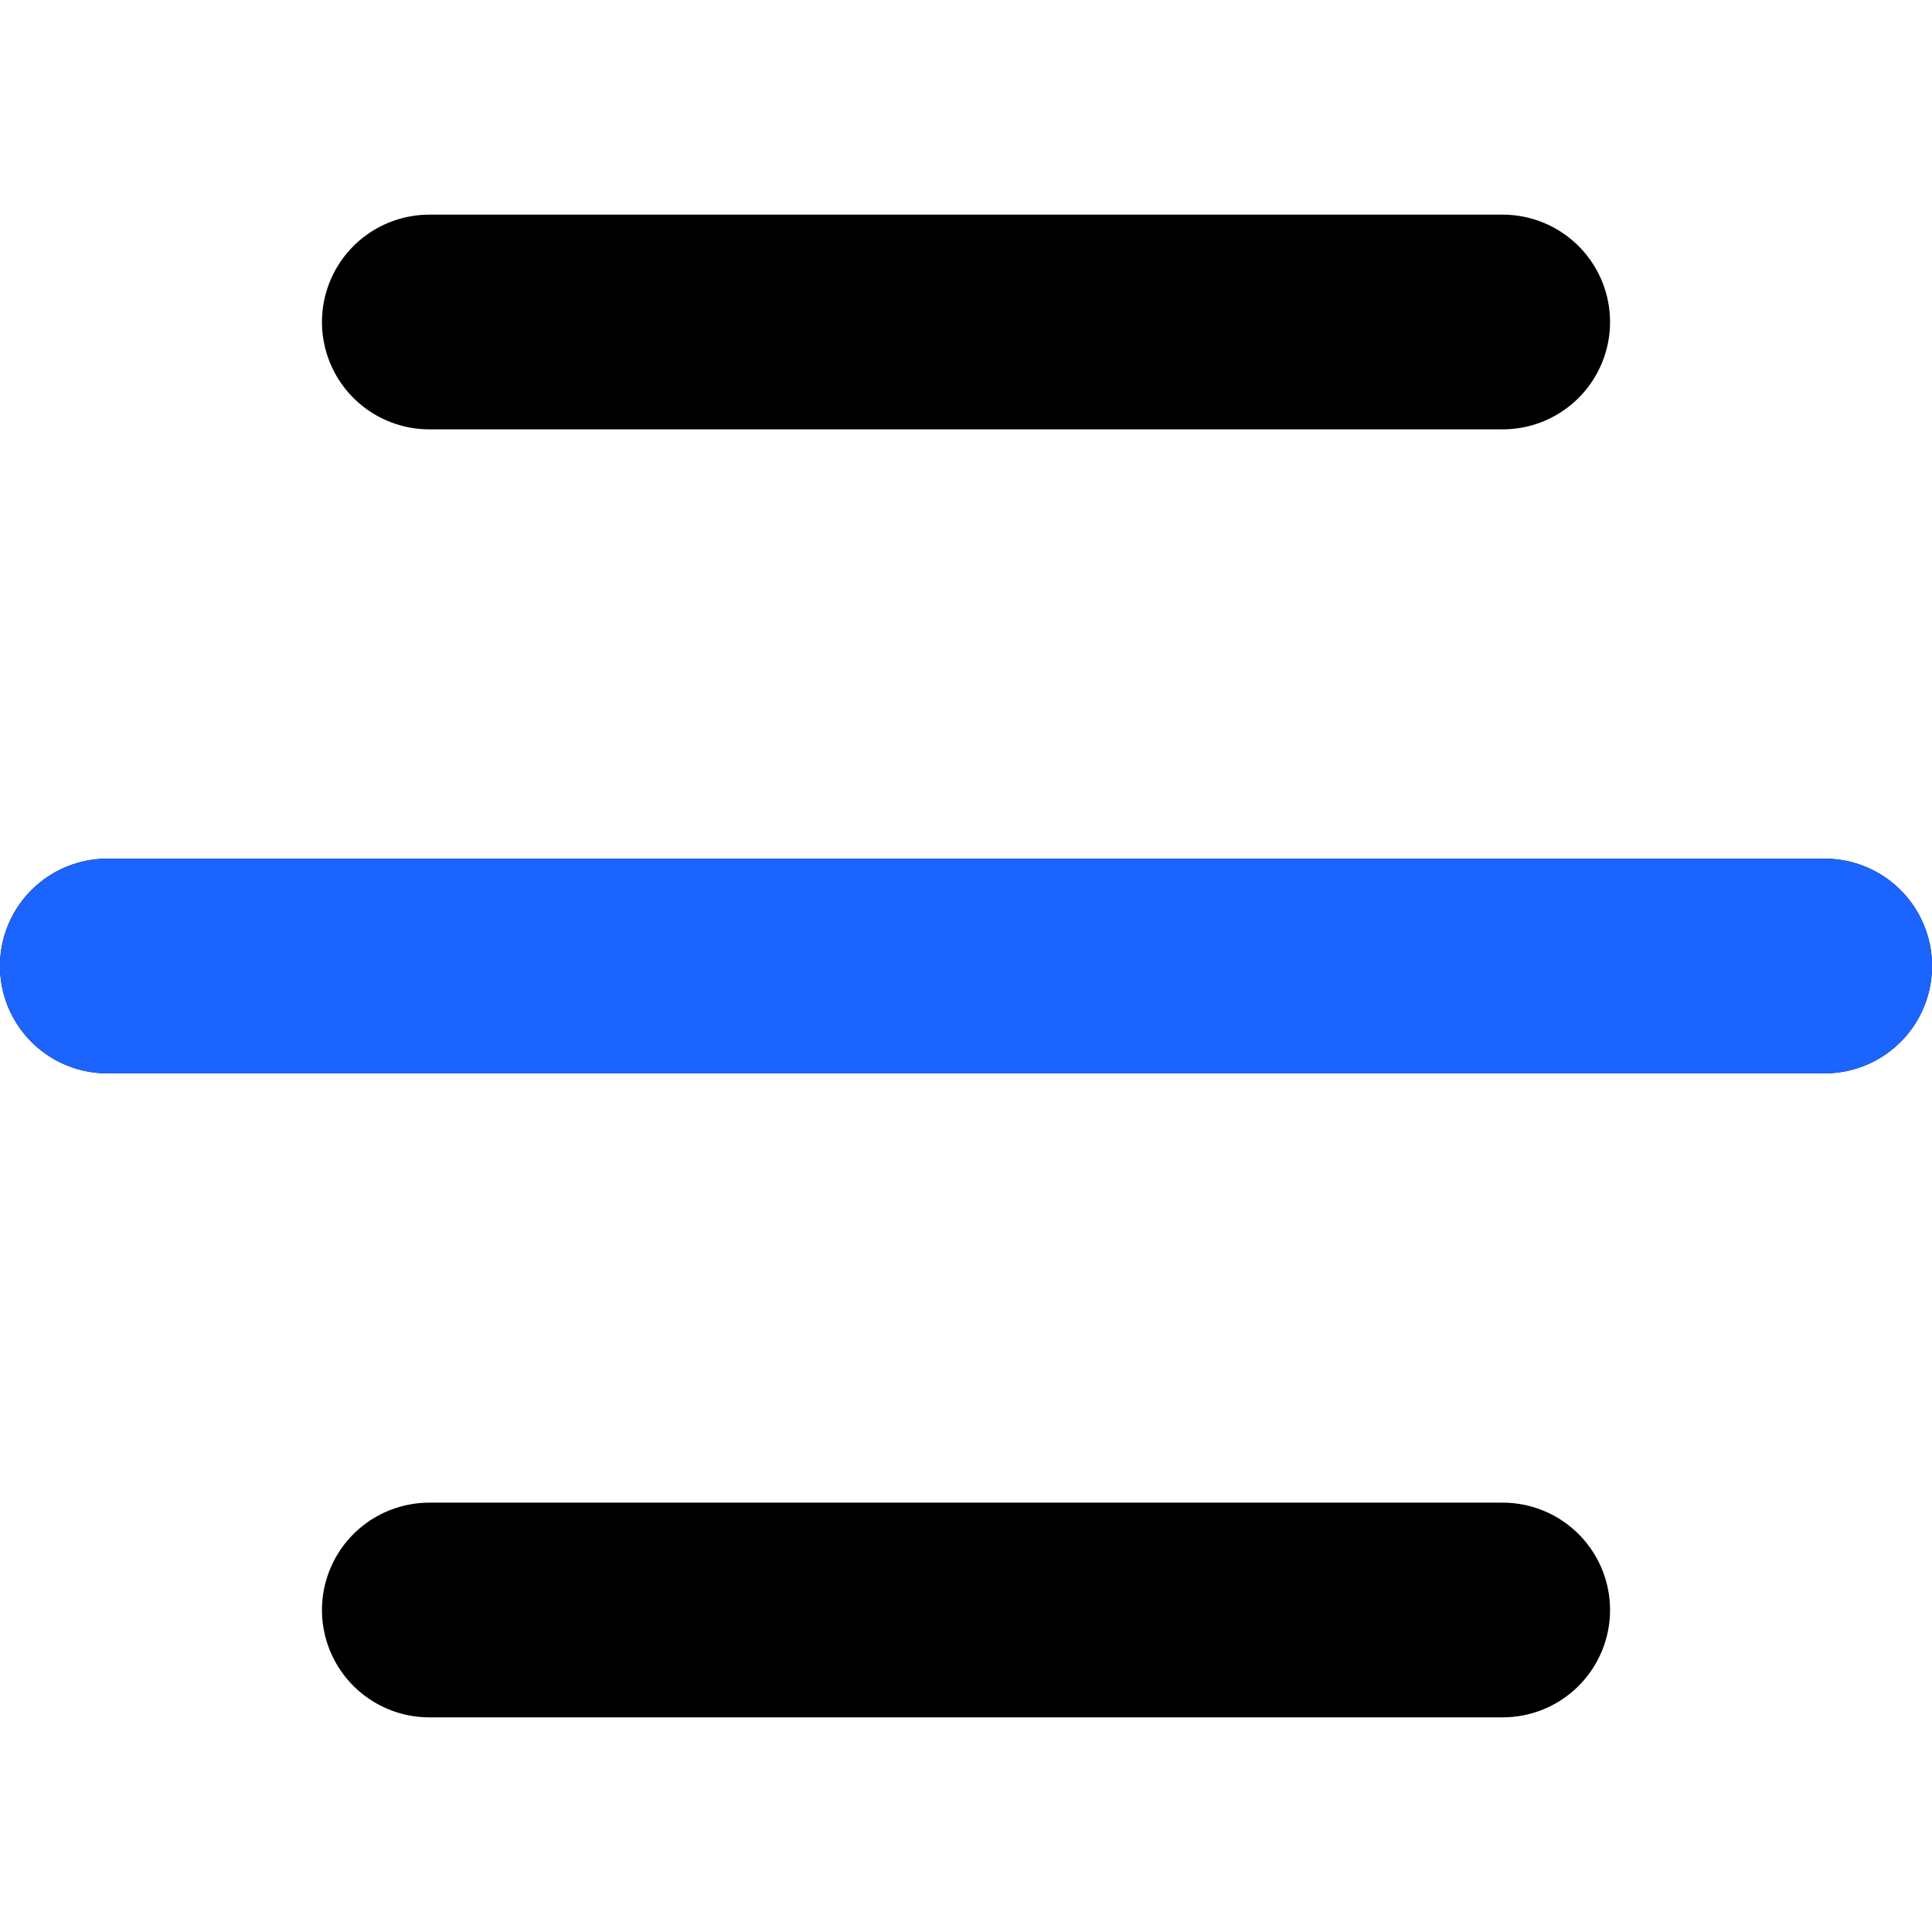 <svg width="24" height="24" viewBox="0 0 24 24" fill="none" xmlns="http://www.w3.org/2000/svg">
<path d="M5.333 4H18.667M1.333 12H22.667H5.333M5.333 20H18.667" stroke="black" stroke-width="2.667" stroke-linecap="round" stroke-linejoin="round"/>
<path d="M1.333 12H22.667H5.333" stroke="#1C64FE" stroke-width="2.667" stroke-linecap="round" stroke-linejoin="round"/>
</svg>
